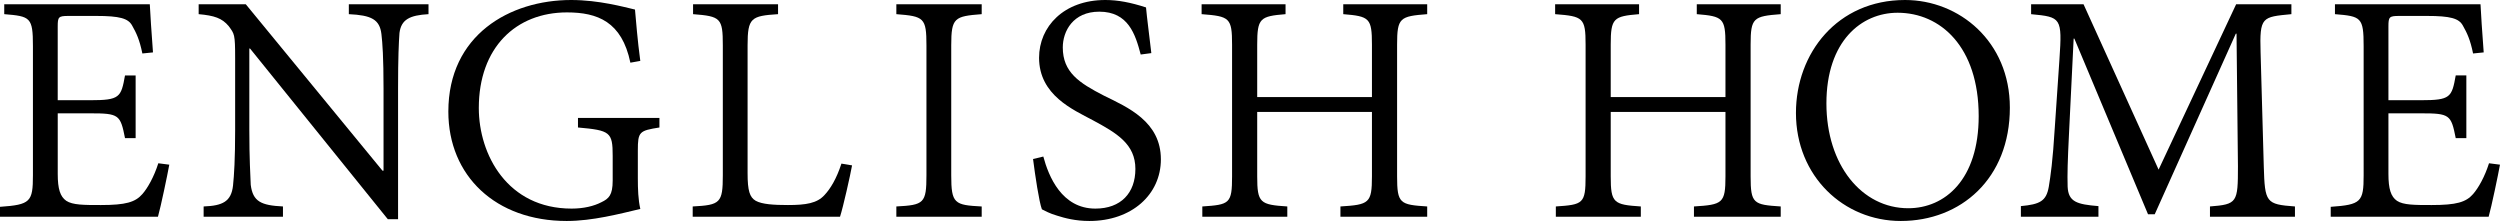 <?xml version="1.0" encoding="utf-8"?>
<!-- Generator: Adobe Illustrator 26.0.2, SVG Export Plug-In . SVG Version: 6.00 Build 0)  -->
<svg version="1.1" xmlns="http://www.w3.org/2000/svg" xmlns:xlink="http://www.w3.org/1999/xlink" x="0px" y="0px"
	 viewBox="0 0 1237.55 109.39" style="enable-background:new 0 0 1237.55 109.39;" xml:space="preserve">
<style type="text/css">
	.st0{fill-rule:evenodd;clip-rule:evenodd;}
	.st1{fill:#231F20;}
</style>
<g id="Layer_1">
</g>
<g id="Layer_3">
</g>
<g id="Layer_2">
	<g>
		<g>
			<path d="M0,102.38c15.08-1.05,16.3-2.45,16.3-15.6V22.79c0-14.2-1.23-14.73-14.2-15.78V2.1h72.05c0.18,3.68,0.88,14.9,1.58,23.84
				l-5.26,0.53c-1.4-6.84-2.98-10.17-5.08-13.85c-1.93-3.51-6.14-4.73-17.71-4.73H33.83c-4.91,0-5.26,0.53-5.26,5.26v36.46H44.7
				c14.55,0,15.25-1.4,17.18-12.27h5.26v31.03h-5.26C59.6,56.8,58.9,56.1,44.7,56.1H28.58v29.98c0,7.54,1.23,11.22,4.21,13.32
				c3.16,2.1,8.77,2.1,17.18,2.1c12.27,0,17-1.4,20.51-5.43c2.63-2.98,5.78-8.59,7.89-15.25l5.43,0.7
				c-0.88,4.91-4.21,20.86-5.61,25.77H0V102.38z"/>
			<path d="M123.77,24.02h-0.35v40.14c0,14.73,0.53,22.61,0.7,27.35c1.05,8.24,5.08,10.17,15.95,10.69v5.08H100.8v-5.08
				c9.47-0.35,13.67-2.46,14.55-10.34c0.53-5.09,1.05-12.97,1.05-27.7V28.75c0-11.92-0.35-11.92-3.16-15.78
				c-3.33-4.03-7.19-5.26-14.9-5.96V2.1h23.32l67.67,82.39h0.53V43.83c0-15.43-0.53-22.61-1.05-27c-0.88-7.19-4.91-9.29-16.13-9.82
				V2.1h39.44v4.91c-9.29,0.53-13.5,2.63-14.37,9.29c-0.35,4.91-0.7,12.1-0.7,27.52v64.69h-5.08L123.77,24.02z"/>
			<path d="M221.94,55.22C221.94,17.36,252.27,0,282.77,0c13.67,0,26.3,3.51,31.56,4.73c0.53,5.79,1.23,15.08,2.63,25.42l-4.91,0.88
				c-4.21-20.33-16.3-24.89-31.38-24.89c-25.24,0-43.65,17.36-43.65,47.33c0,23.14,14.2,49.79,45.93,49.79
				c5.96,0,11.04-1.23,14.73-3.15c3.68-1.75,5.61-3.51,5.61-10.69V77.14c0-11.75-1.23-12.62-17.18-14.03v-4.73h40.32v4.73
				c-9.99,1.58-10.69,2.1-10.69,11.4v13.67c0,5.43,0.18,10.69,1.23,15.25c-10.34,2.45-23.67,5.96-36.46,5.96
				C245.43,109.39,221.94,87.13,221.94,55.22z"/>
			<path d="M342.91,102.2c13.67-0.7,14.9-1.75,14.9-15.43V22.44c0-13.5-1.05-14.37-14.73-15.43V2.1h42.07v4.91
				c-13.32,0.88-15.08,1.75-15.08,15.43v63.29c0,8.77,1.05,11.92,4.03,13.67c3.16,1.75,8.94,2.1,15.95,2.1
				c8.94,0,14.38-0.88,18.06-4.91c2.98-3.16,5.96-8.07,8.42-15.6l5.26,0.88c-0.88,4.91-4.38,20.51-5.96,25.42h-72.93V102.2z"/>
			<path d="M443.71,102.2c13.67-0.7,14.9-1.58,14.9-15.43V22.44c0-13.67-1.23-14.37-14.9-15.43V2.1h42.25v4.91
				c-13.5,1.05-15.08,1.75-15.08,15.43v64.34c0,14.03,1.58,14.73,15.08,15.43v5.08h-42.25V102.2z"/>
			<path d="M523.3,106.76c-3.68-1.05-6.13-2.45-7.54-3.15c-1.4-3.68-3.33-16.65-4.38-24.89l5.08-1.23
				c2.63,9.82,9.12,25.77,25.77,25.77c12.62,0,19.81-7.71,19.81-19.63c0-12.27-9.12-17.71-21.21-24.19
				c-9.47-5.09-26.47-12.27-26.47-30.85C514.36,13.15,526.63,0,547.14,0c6.31,0,12.62,1.23,20.16,3.68
				c0.53,5.78,1.4,11.92,2.63,22.61l-5.26,0.7c-2.63-9.99-6.13-21.21-20.51-21.21c-12.97,0-18.06,9.64-18.06,17.71
				c0,12.27,8.06,17.53,20.34,23.84c11.74,5.78,28.22,12.8,28.22,31.56c0,17.36-14.37,30.5-35.41,30.5
				C532.41,109.39,527.15,107.99,523.3,106.76z"/>
			<path d="M595.17,102.2c13.5-0.88,14.73-1.4,14.73-14.9V22.09c0-13.32-1.23-14.02-15.08-15.08V2.1h41.55v4.91
				c-12.62,1.05-14.03,1.93-14.03,15.08v25.95h56.8V22.09c0-13.15-1.23-14.02-14.2-15.08V2.1h41.55v4.91
				c-13.5,1.05-14.9,1.75-14.9,15.08V87.3c0,13.5,1.4,14.03,14.9,14.9v5.08h-42.95v-5.08c14.2-0.88,15.6-1.58,15.6-14.9V55.4h-56.8
				V87.3c0,13.15,1.4,14.03,14.9,14.9v5.08h-42.07V102.2z"/>
		</g>
		<g>
			<path d="M770.17,102.2c13.5-0.88,14.73-1.4,14.73-14.9V22.09c0-13.32-1.23-14.02-15.08-15.08V2.1h41.55v4.91
				c-12.62,1.05-14.03,1.93-14.03,15.08v25.95h56.8V22.09c0-13.15-1.23-14.02-14.2-15.08V2.1h41.55v4.91
				c-13.5,1.05-14.9,1.75-14.9,15.08V87.3c0,13.5,1.4,14.03,14.9,14.9v5.08h-42.95v-5.08c14.2-0.88,15.6-1.58,15.6-14.9V55.4h-56.8
				V87.3c0,13.15,1.4,14.03,14.9,14.9v5.08h-42.07V102.2z"/>
			<path d="M889.03,55.92C889.03,26.3,909.54,0,943.03,0c26.82,0,51.89,20.51,51.89,53.29c0,35.24-24.37,56.1-53.99,56.1
				C912.7,109.39,889.03,87.3,889.03,55.92z M979.49,57.5c0-34.36-18.93-51.19-40.14-51.19c-17.88,0-35.24,14.02-35.24,44.88
				c0,30.5,17.53,51.89,40.5,51.89C962.84,103.08,979.49,88.88,979.49,57.5z"/>
			<path d="M1000.35,102.03c9.47-0.88,12.62-2.45,13.85-9.64c0.88-5.43,1.93-12.27,2.98-29.45l2.28-33.48
				c1.4-20.69,0.88-21.04-14.02-22.44V2.1h25.95l37.16,81.87l38.39-81.87h27.35v4.91c-14.55,1.4-15.78,1.23-15.25,18.93l1.58,56.45
				c0.53,17.88,1.05,18.76,15.43,19.81v5.08h-42.07v-5.08c13.5-1.05,13.85-1.93,13.85-19.81l-0.7-65.74h-0.35l-40.14,89.41h-3.33
				l-36.46-86.95h-0.35l-2.28,46.63c-0.7,14.03-0.88,20.51-0.7,26.65c0.35,7.54,4.56,8.77,15.25,9.64v5.26h-38.39V102.03z"/>
			<path d="M1153.75,102.38c15.08-1.05,16.3-2.45,16.3-15.6V22.79c0-14.2-1.23-14.73-14.2-15.78V2.1h72.05
				c0.17,3.68,0.88,14.9,1.58,23.84l-5.26,0.53c-1.4-6.84-2.98-10.17-5.08-13.85c-1.93-3.51-6.14-4.73-17.71-4.73h-13.85
				c-4.91,0-5.26,0.53-5.26,5.26v36.46h16.13c14.55,0,15.25-1.4,17.18-12.27h5.26v31.03h-5.26c-2.28-11.57-2.98-12.27-17.18-12.27
				h-16.13v29.98c0,7.54,1.23,11.22,4.21,13.32c3.15,2.1,8.76,2.1,17.18,2.1c12.27,0,17-1.4,20.51-5.43
				c2.63-2.98,5.79-8.59,7.89-15.25l5.43,0.7c-0.88,4.91-4.21,20.86-5.61,25.77h-78.18V102.38z"/>
		</g>
	</g>
</g>
</svg>

